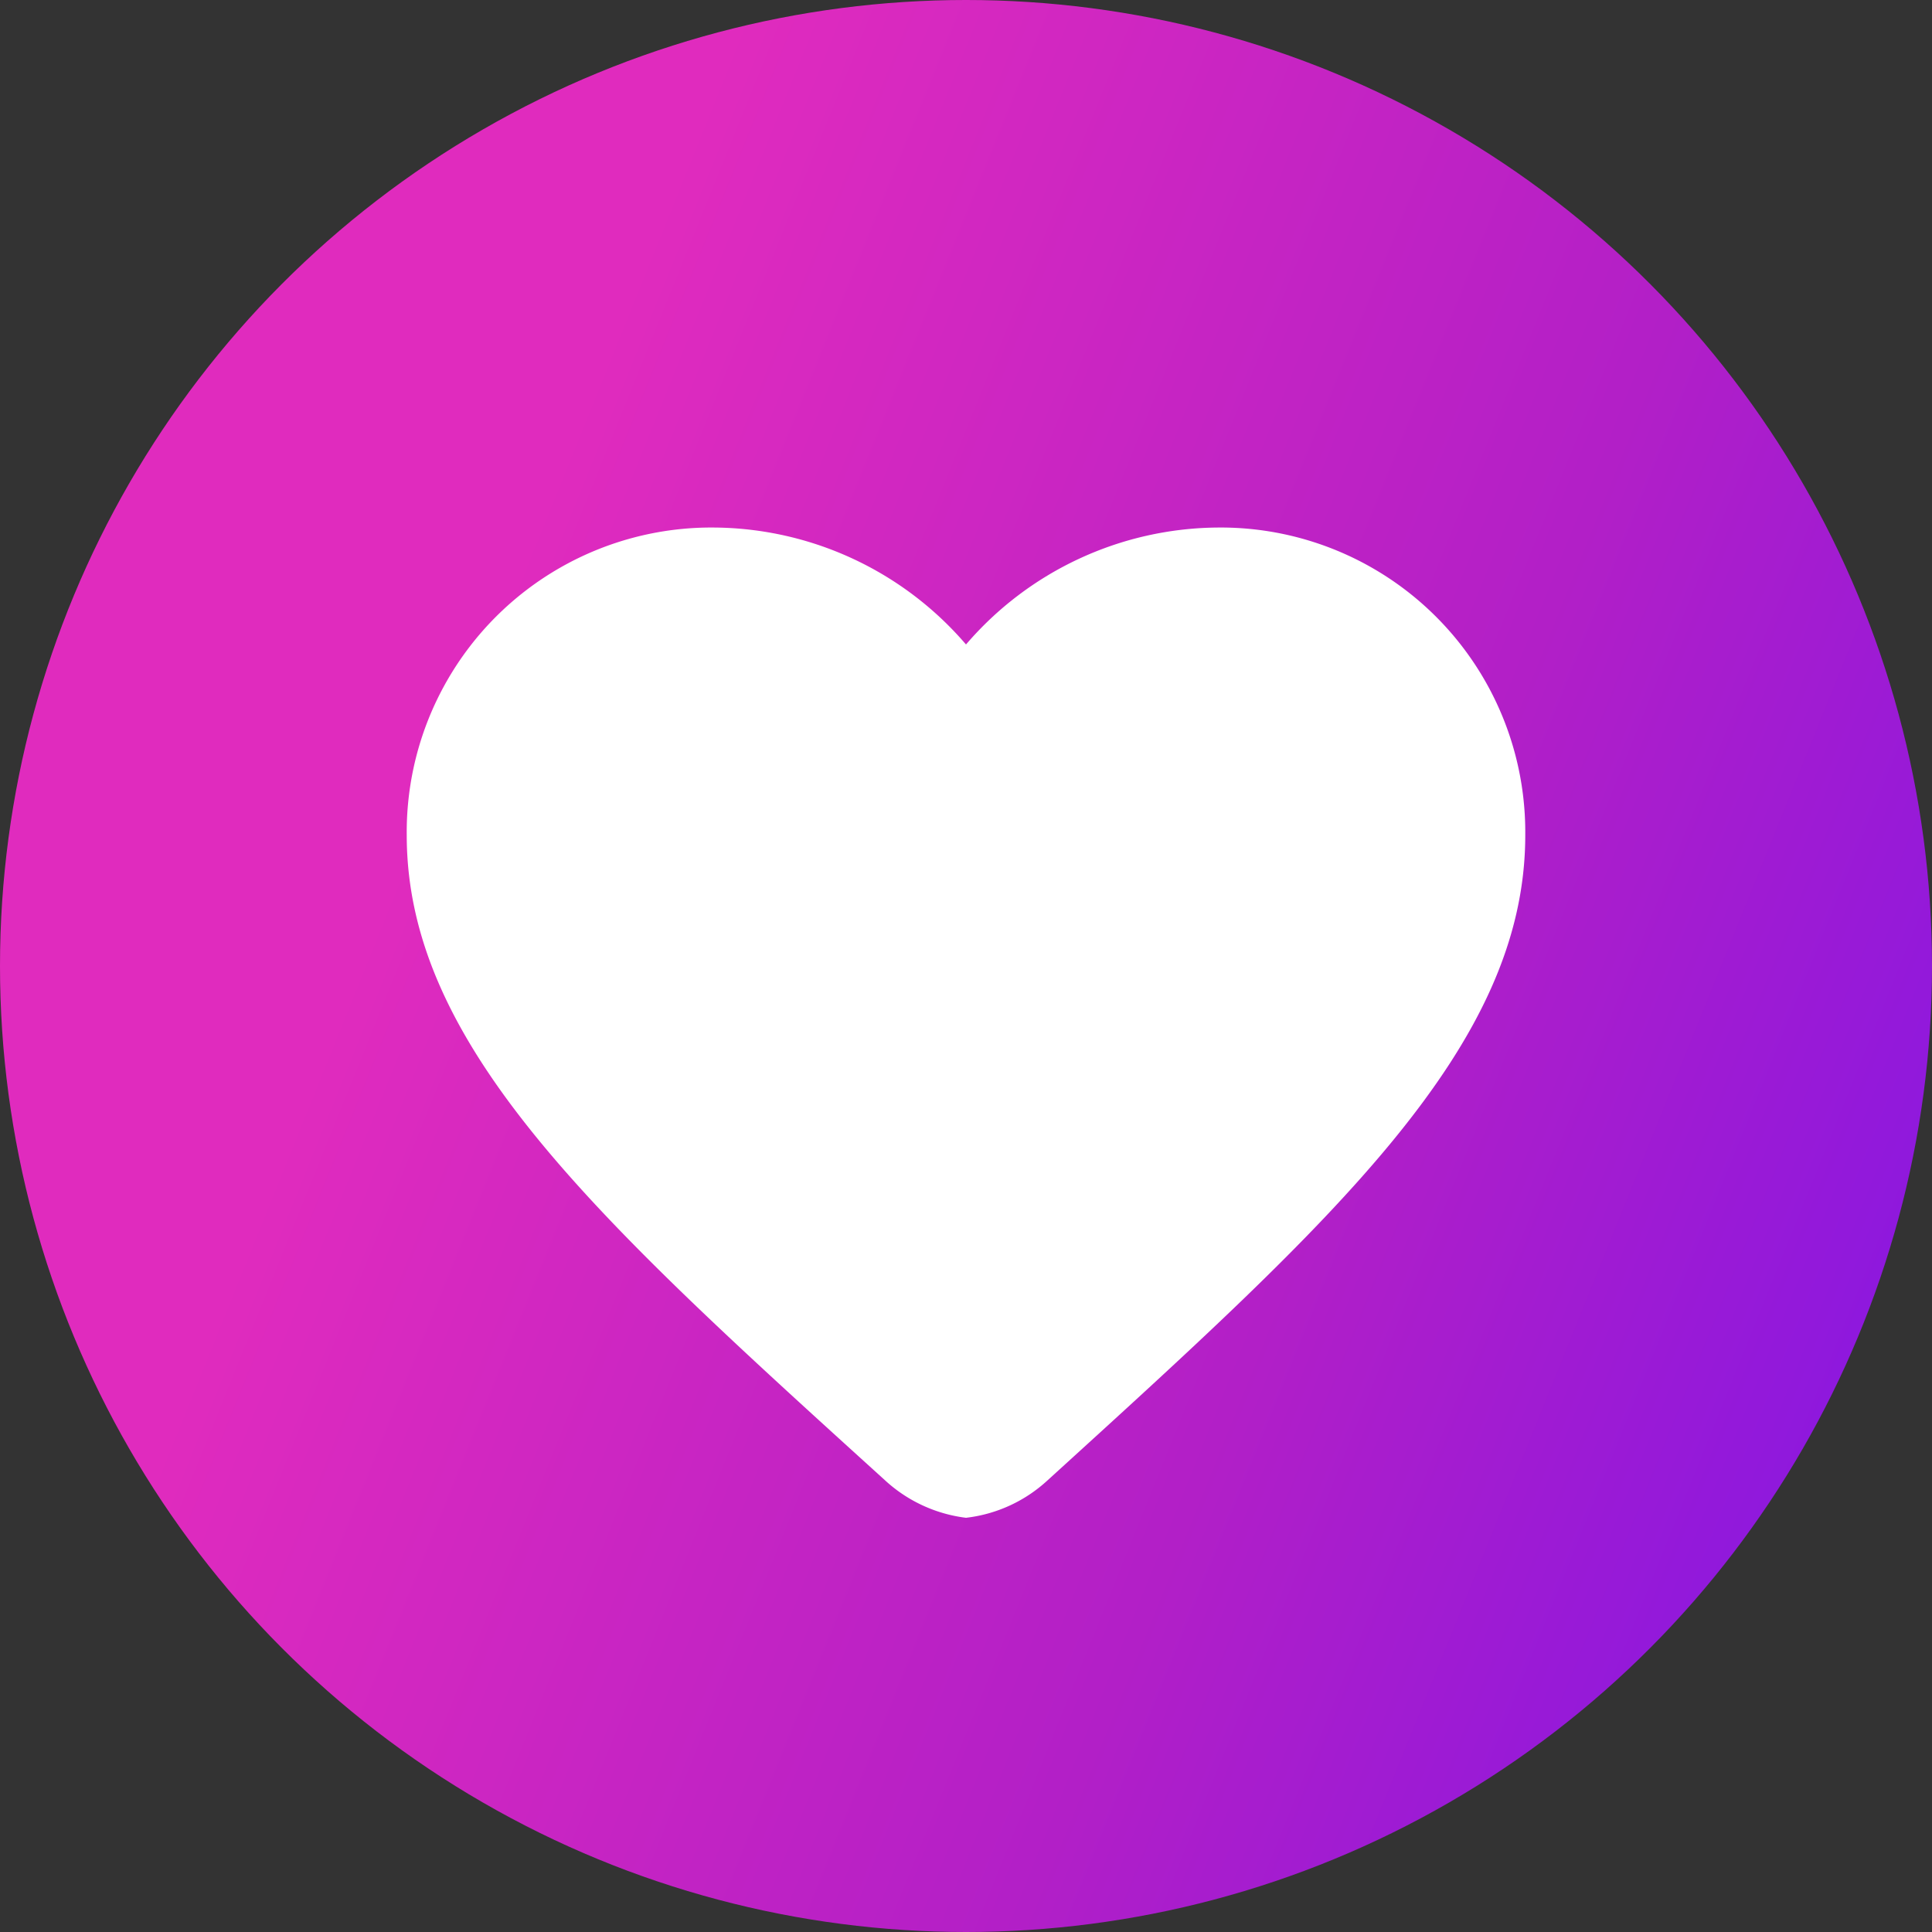 <svg xmlns="http://www.w3.org/2000/svg" xmlns:xlink="http://www.w3.org/1999/xlink" width="38" height="38" viewBox="0 0 38 38"><rect x="0" y="0" width="38" height="38" fill="#333333" stroke="none"/><defs><style>.a{fill:url(#a);}.b{fill:#fff;}</style><linearGradient id="a" x1="0.208" y1="0.446" x2="1.107" y2="0.809" gradientUnits="objectBoundingBox"><stop offset="0" stop-color="#e02bbe"/><stop offset="0.517" stop-color="#b21fc7"/><stop offset="1" stop-color="#7814eb"/></linearGradient></defs><g transform="translate(-169 -796)"><circle class="a" cx="19" cy="19" r="19" transform="translate(169 796)"/><g transform="translate(177 806.376)"><path class="b" d="M13,22.477a2.868,2.868,0,0,1-1.6-.744C5.74,16.6,2,13.208,2,9.05A5.991,5.991,0,0,1,8.05,3,6.587,6.587,0,0,1,13,5.3,6.587,6.587,0,0,1,17.95,3,5.991,5.991,0,0,1,24,9.05c0,4.158-3.74,7.546-9.4,12.694A2.845,2.845,0,0,1,13,22.477Z" transform="translate(-2 -3)"/></g></g></svg>